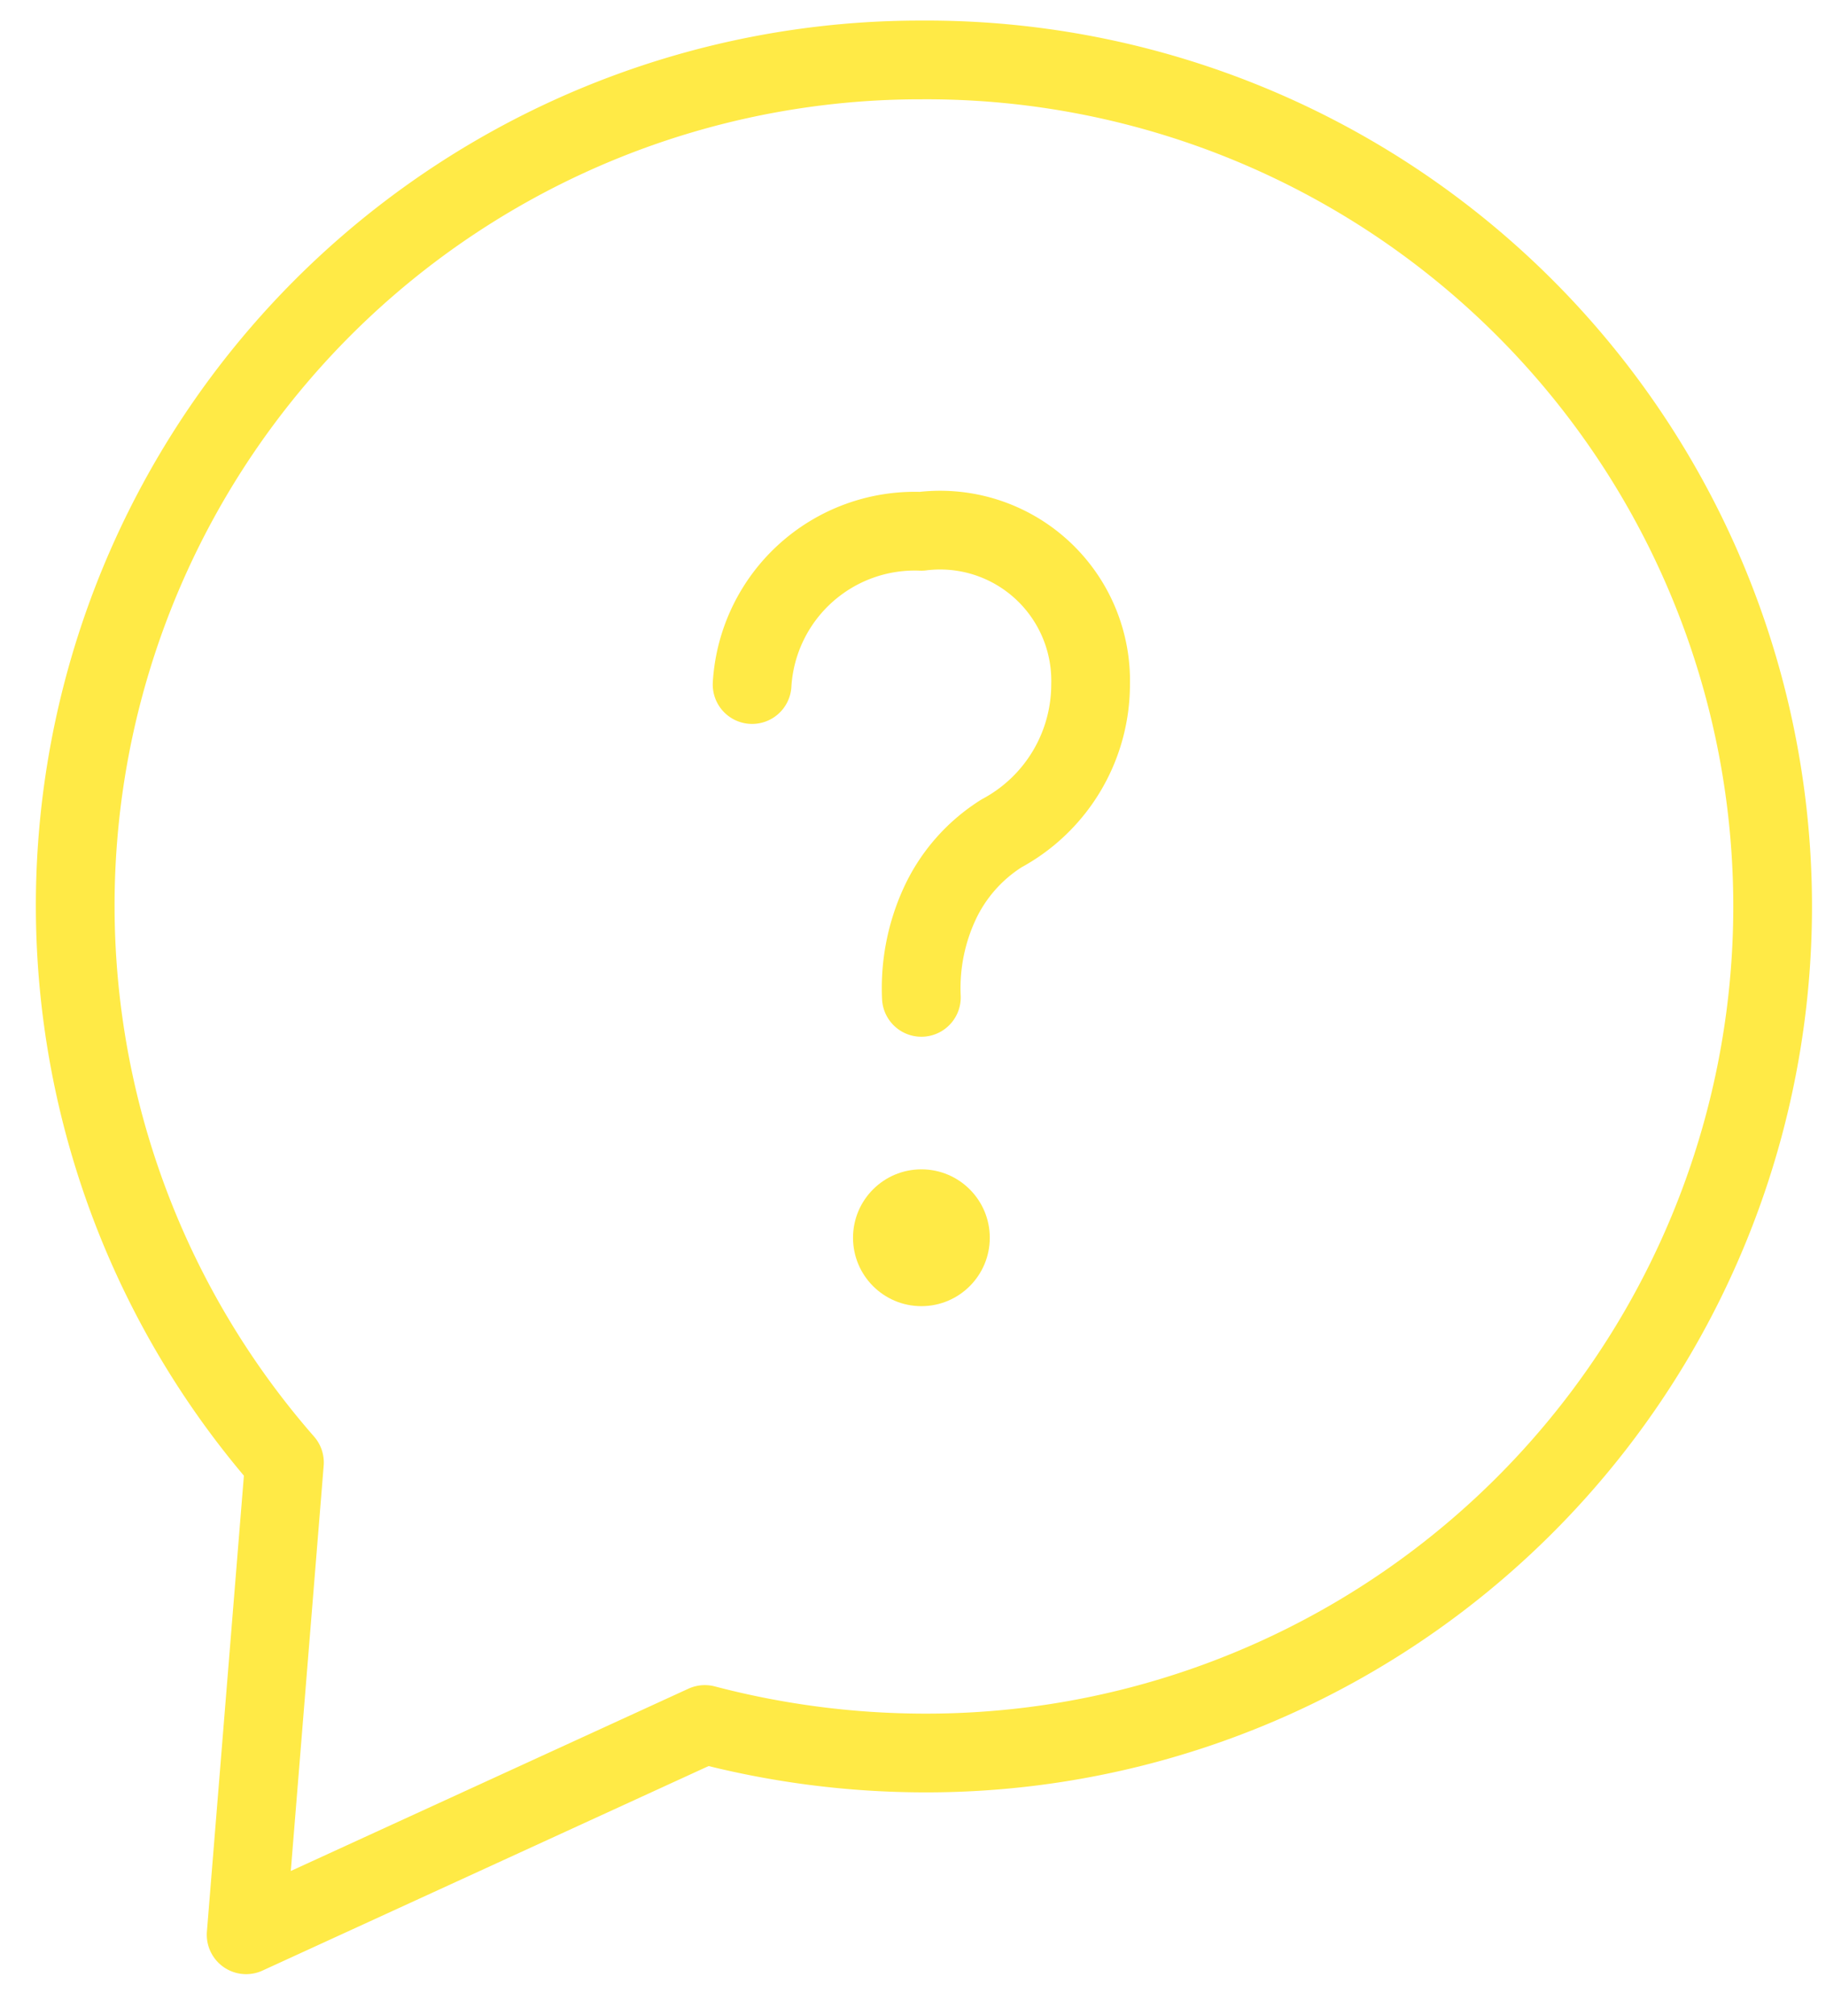 <svg xmlns="http://www.w3.org/2000/svg" xmlns:xlink="http://www.w3.org/1999/xlink" viewBox="0 0 58 64">
  <g id="マスクグループ_21" data-name="マスクグループ 21" transform="translate(-398 -2785.693)" clip-path="url(#clip-path)">
    <g id="グループ_13857" data-name="グループ 13857" transform="translate(-0.541 200.706)">
      <g id="_1107_sy_m" data-name="1107_sy_m" transform="translate(400.93 2586.89)">
        <path id="パス_6965" data-name="パス 6965" d="M41.377,13.48a26.849,26.849,0,0,0-20.23,44.532L19.93,73.007,34.5,66.33a27.587,27.587,0,0,0,6.875.905,26.878,26.878,0,1,0,0-53.755Z" transform="translate(-14.501 -13.48)" fill="none" stroke="#ffea46" stroke-linecap="round" stroke-linejoin="round" stroke-width="2.5"/>
        <path id="パス_6966" data-name="パス 6966" d="M22.1,23.66a5.178,5.178,0,0,1,5.376-4.866,4.782,4.782,0,0,1,5.376,4.866,5.375,5.375,0,0,1-2.829,4.725,5.234,5.234,0,0,0-1.952,2.207,6.394,6.394,0,0,0-.594,3" transform="translate(-0.6 -3.828)" fill="none" stroke="#ffea46" stroke-linecap="round" stroke-linejoin="round" stroke-width="2.5"/>
        <ellipse id="楕円形_41" data-name="楕円形 41" cx="2.172" cy="2.172" rx="2.172" ry="2.172" transform="translate(24.706 35.224)" fill="#ffea46"/>
      </g>
    </g>
  </g>
</svg>
